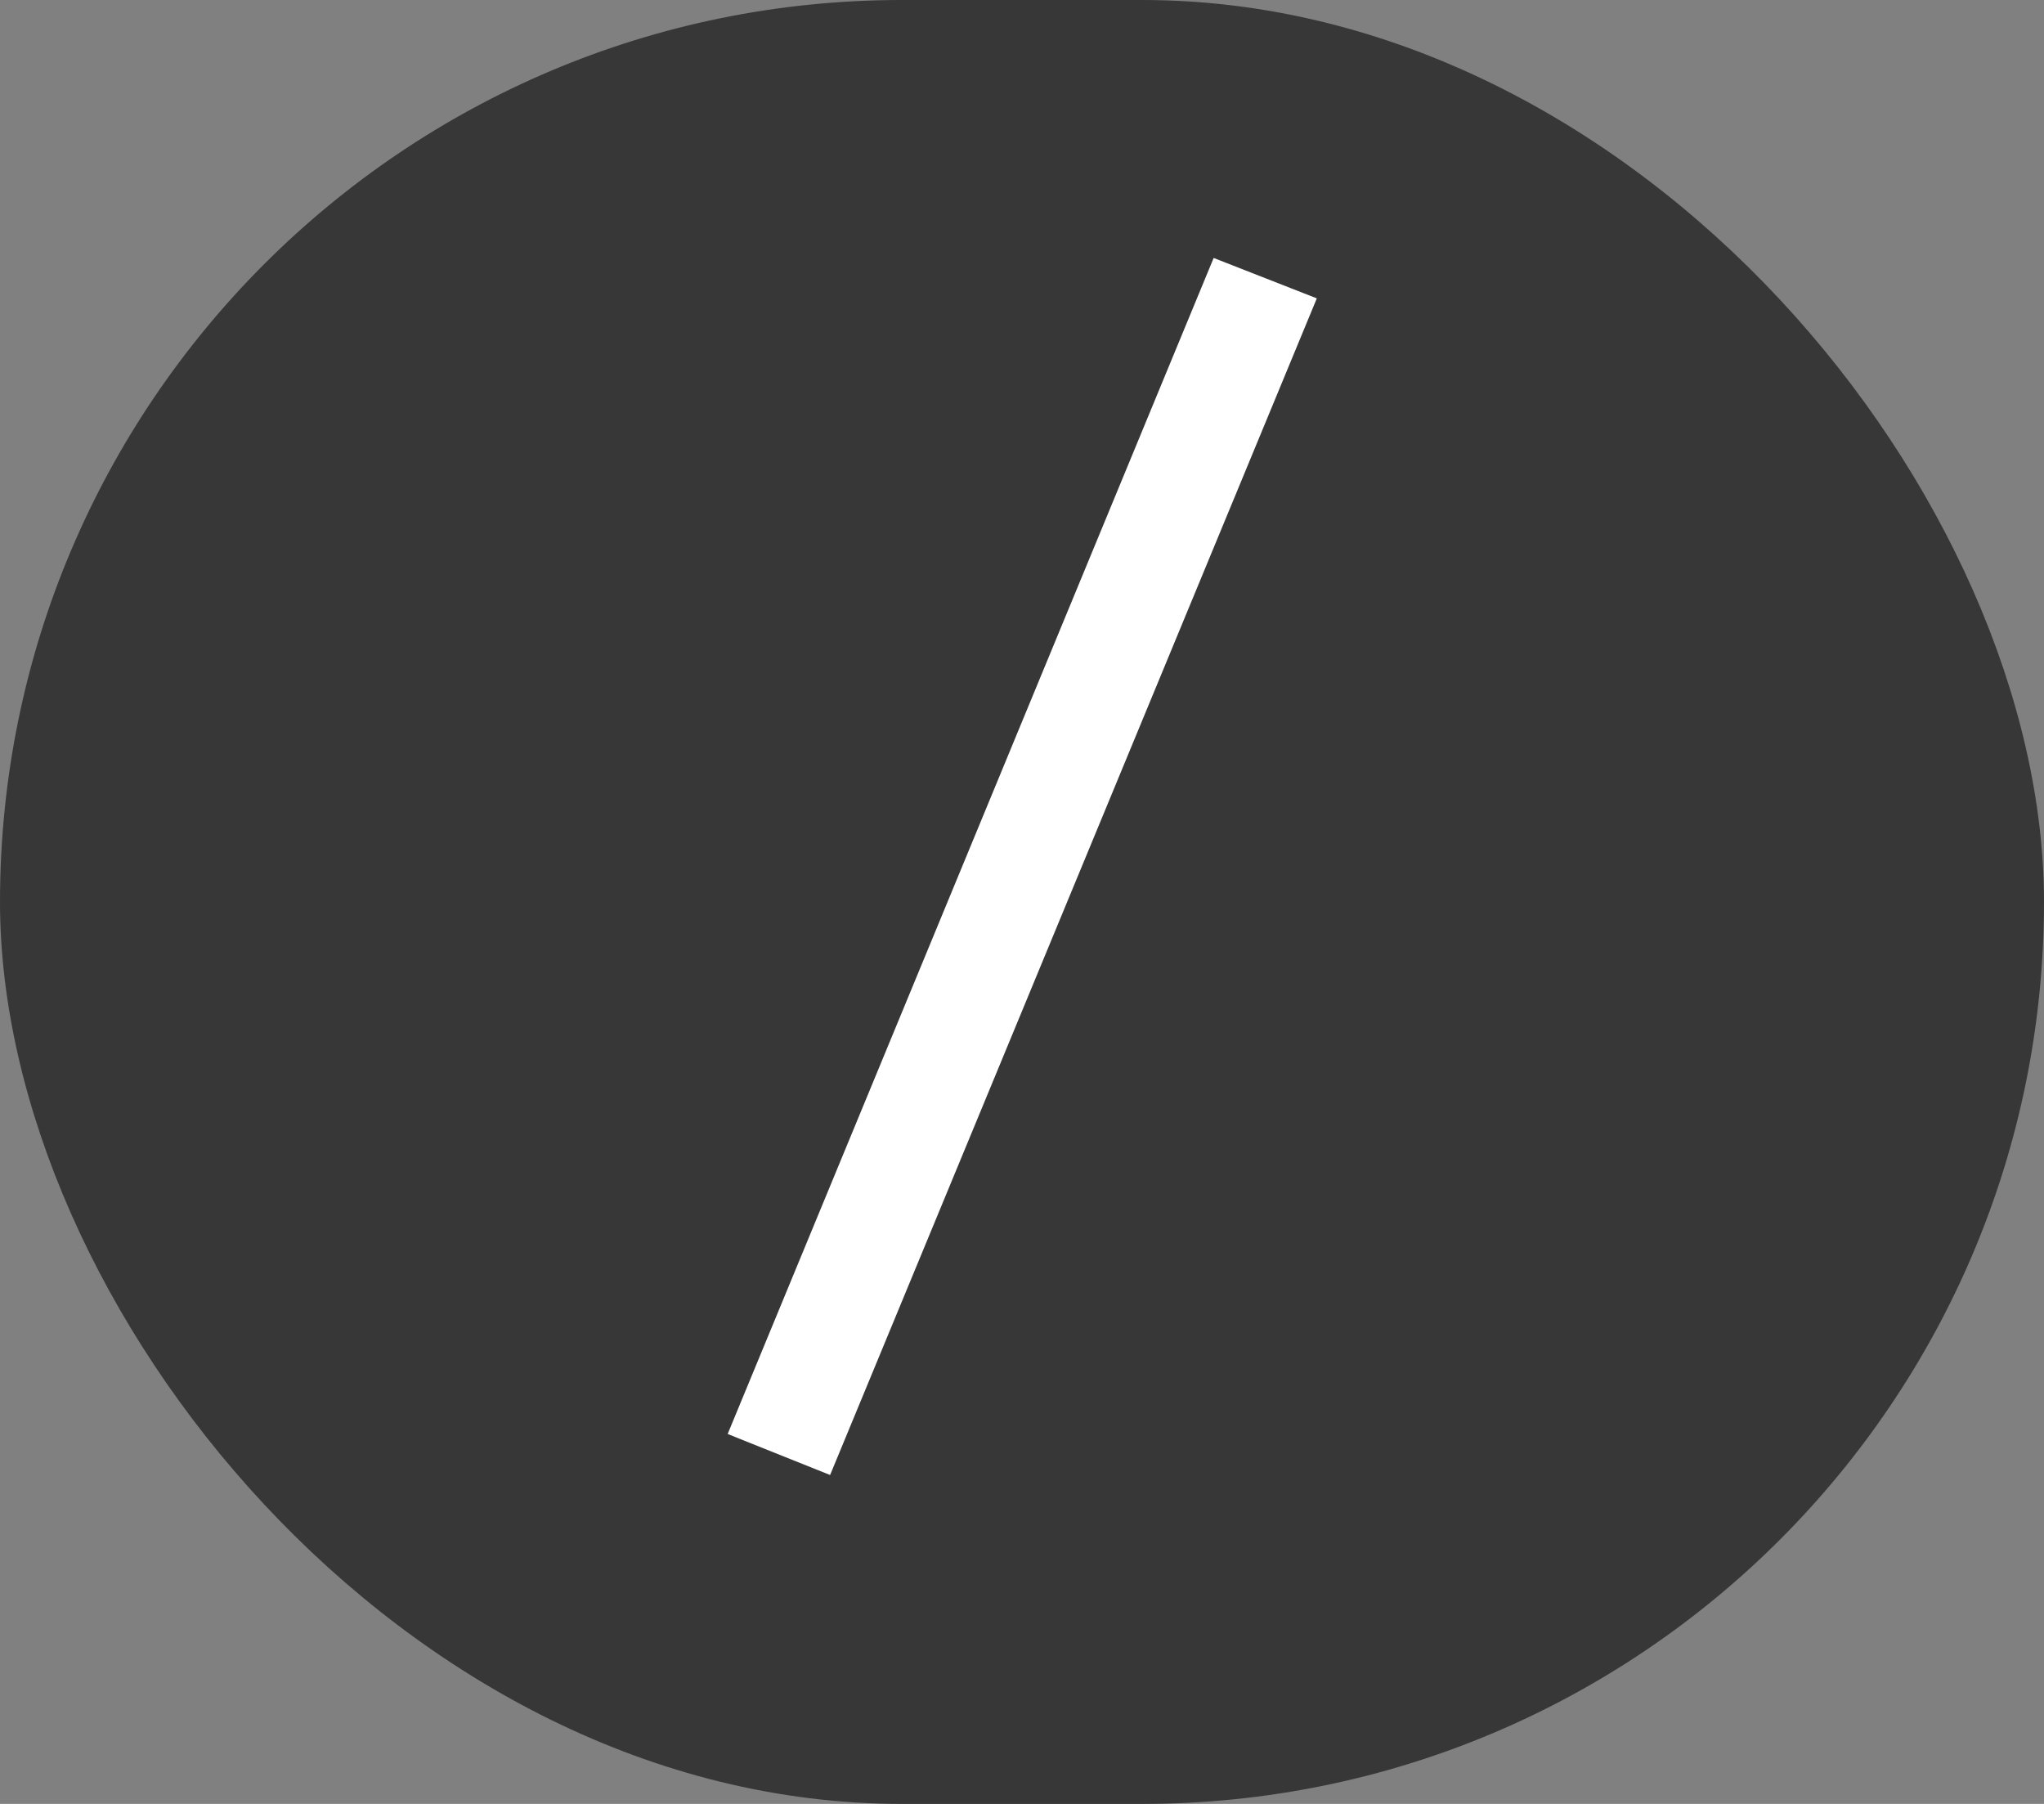 <?xml version="1.0" encoding="UTF-8"?> <svg xmlns="http://www.w3.org/2000/svg" width="17" height="15" viewBox="0 0 17 15" fill="none"><rect x="0" y="0" width="17" height="15" fill="#808080" stroke="none"/><rect width="17" height="15" rx="7.5" fill="#373737"></rect><path d="M6.904 12.265L6.052 11.924L10.094 2.145L10.952 2.481L6.904 12.265Z" fill="white"></path></svg> 